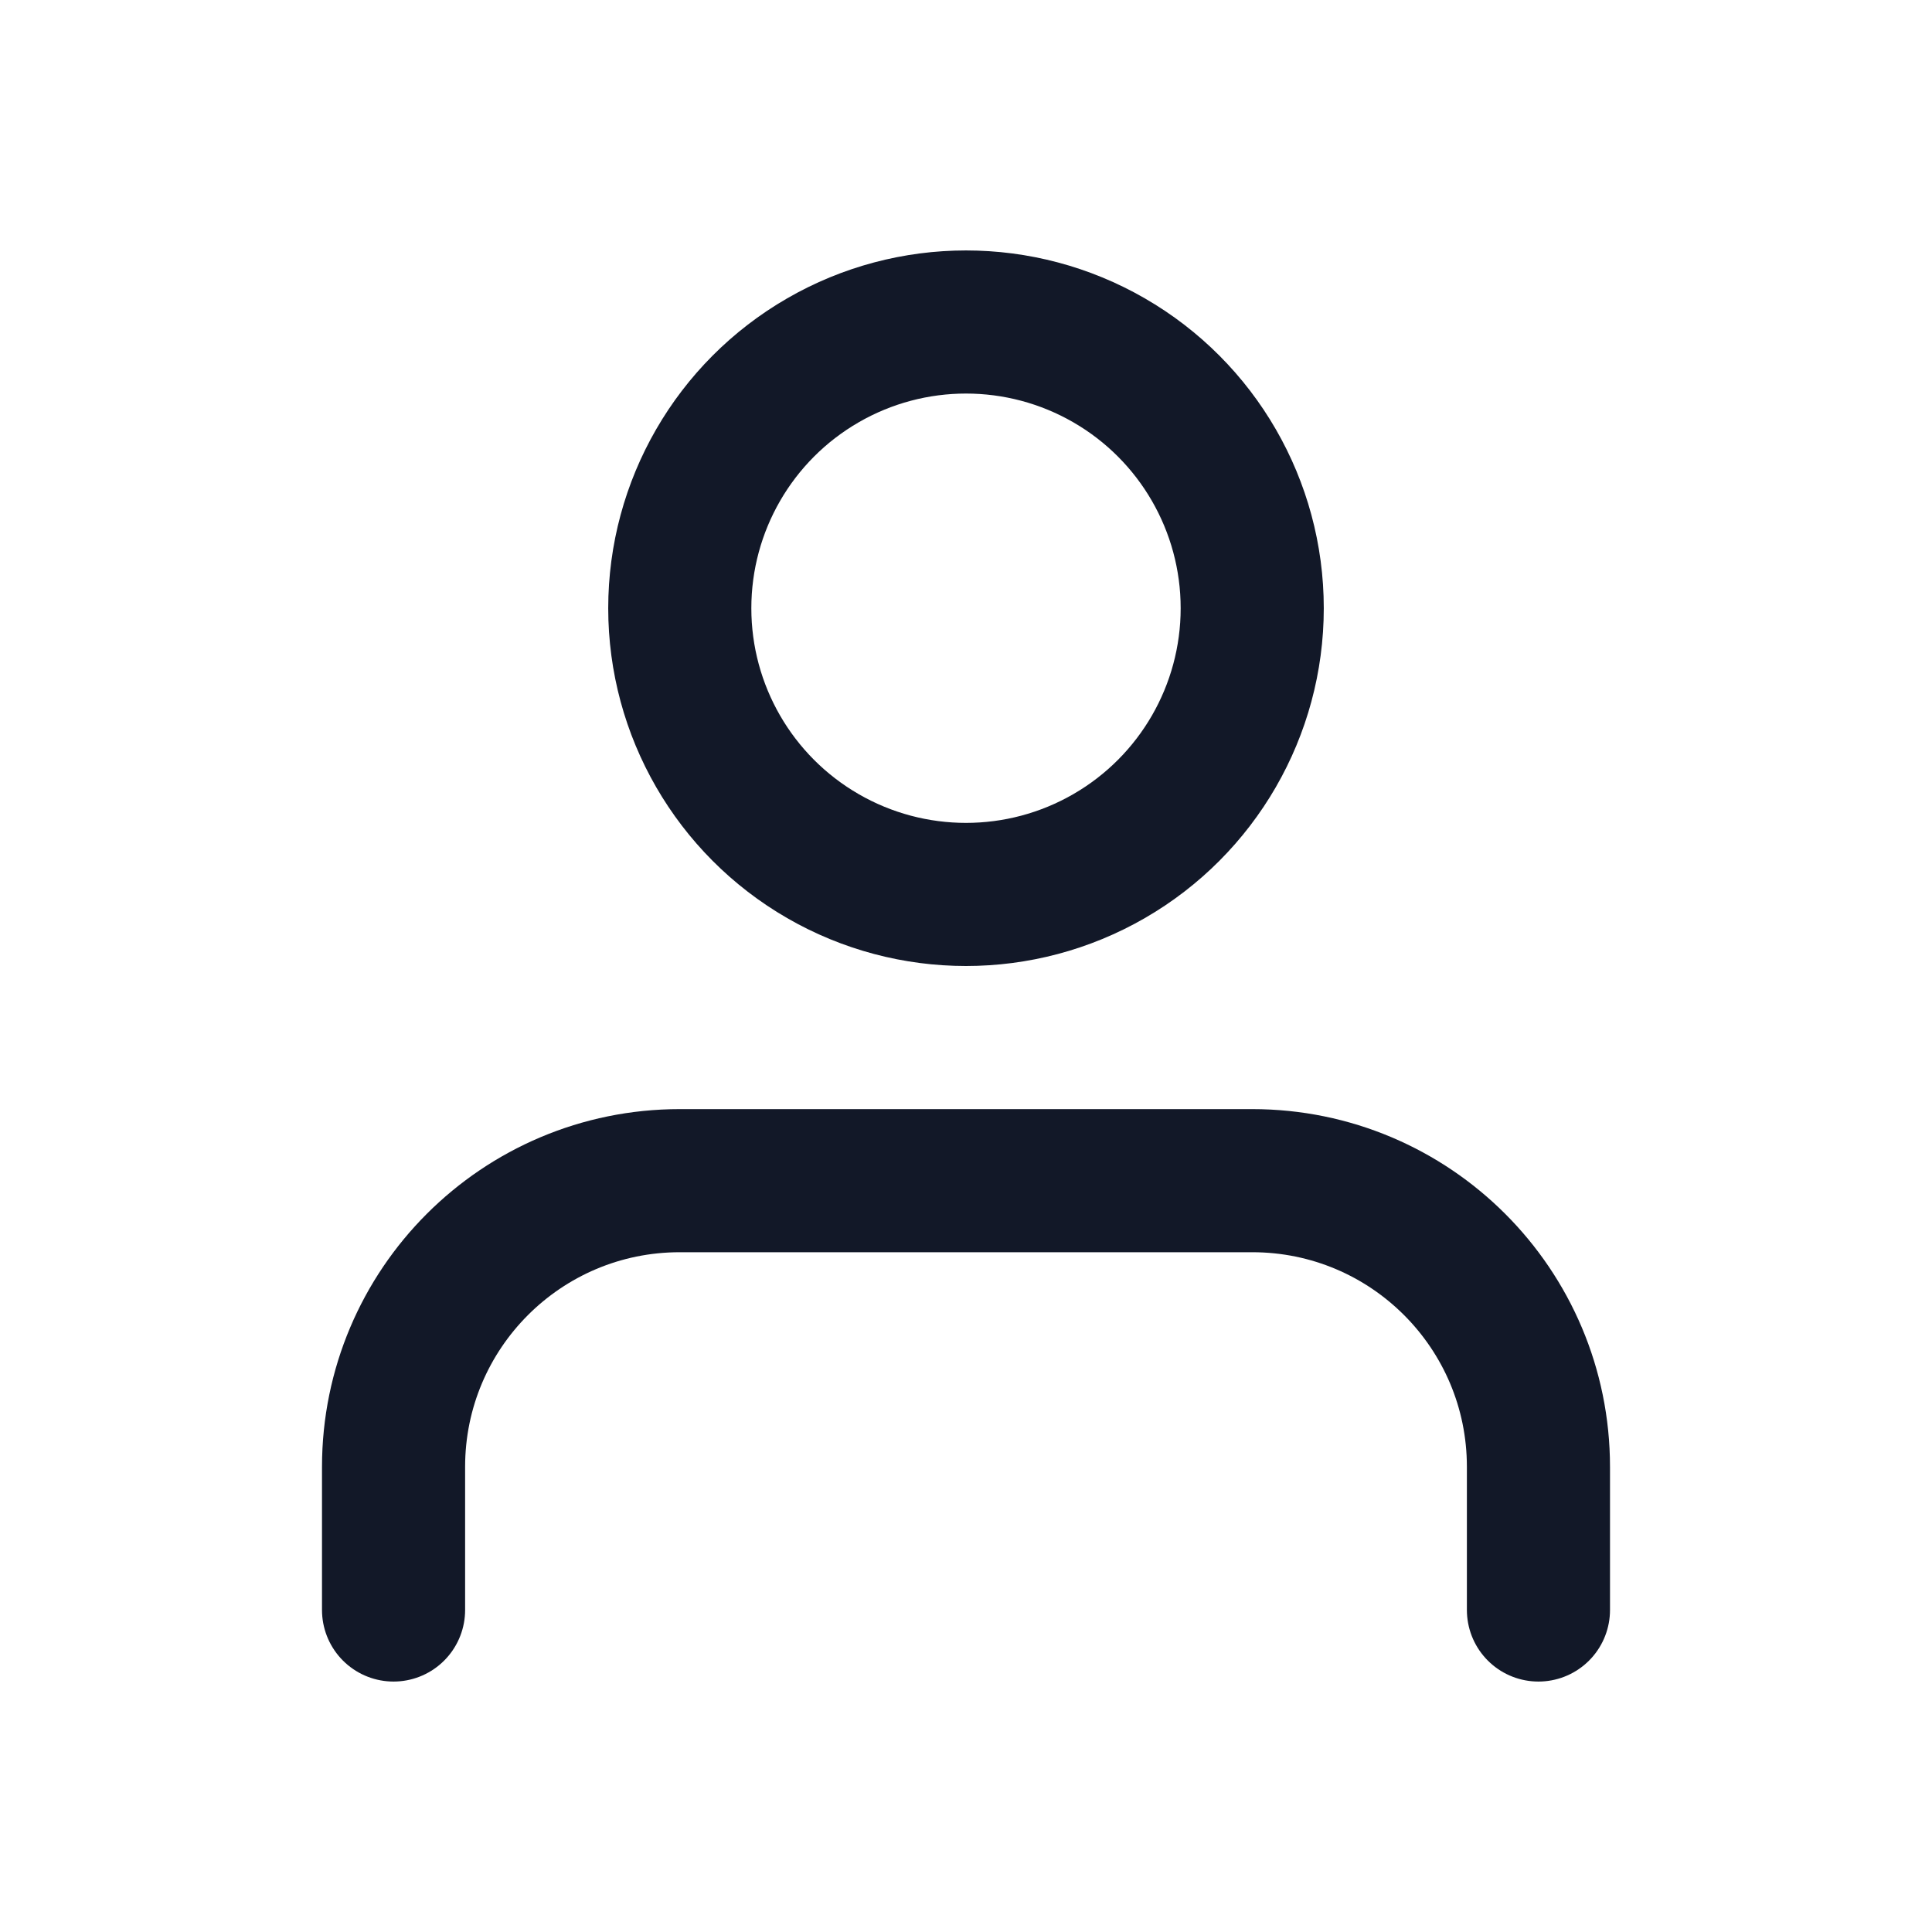 <?xml version="1.0" encoding="UTF-8"?>
<svg id="Layer_2" data-name="Layer 2" xmlns="http://www.w3.org/2000/svg" viewBox="0 0 27 27">
  <defs>
    <style>
      .cls-1 {
        fill: none;
        stroke: #121828;
        stroke-linecap: round;
        stroke-linejoin: round;
        stroke-width: 2px;
      }
    </style>
  </defs>
  <path class="cls-1" d="M21.5,22.5v-2c0-2.21-1.79-4-4-4h-8c-2.21,0-4,1.79-4,4v2"/>
  <circle class="cls-1" cx="13.5" cy="8.5" r="4"/>
</svg>